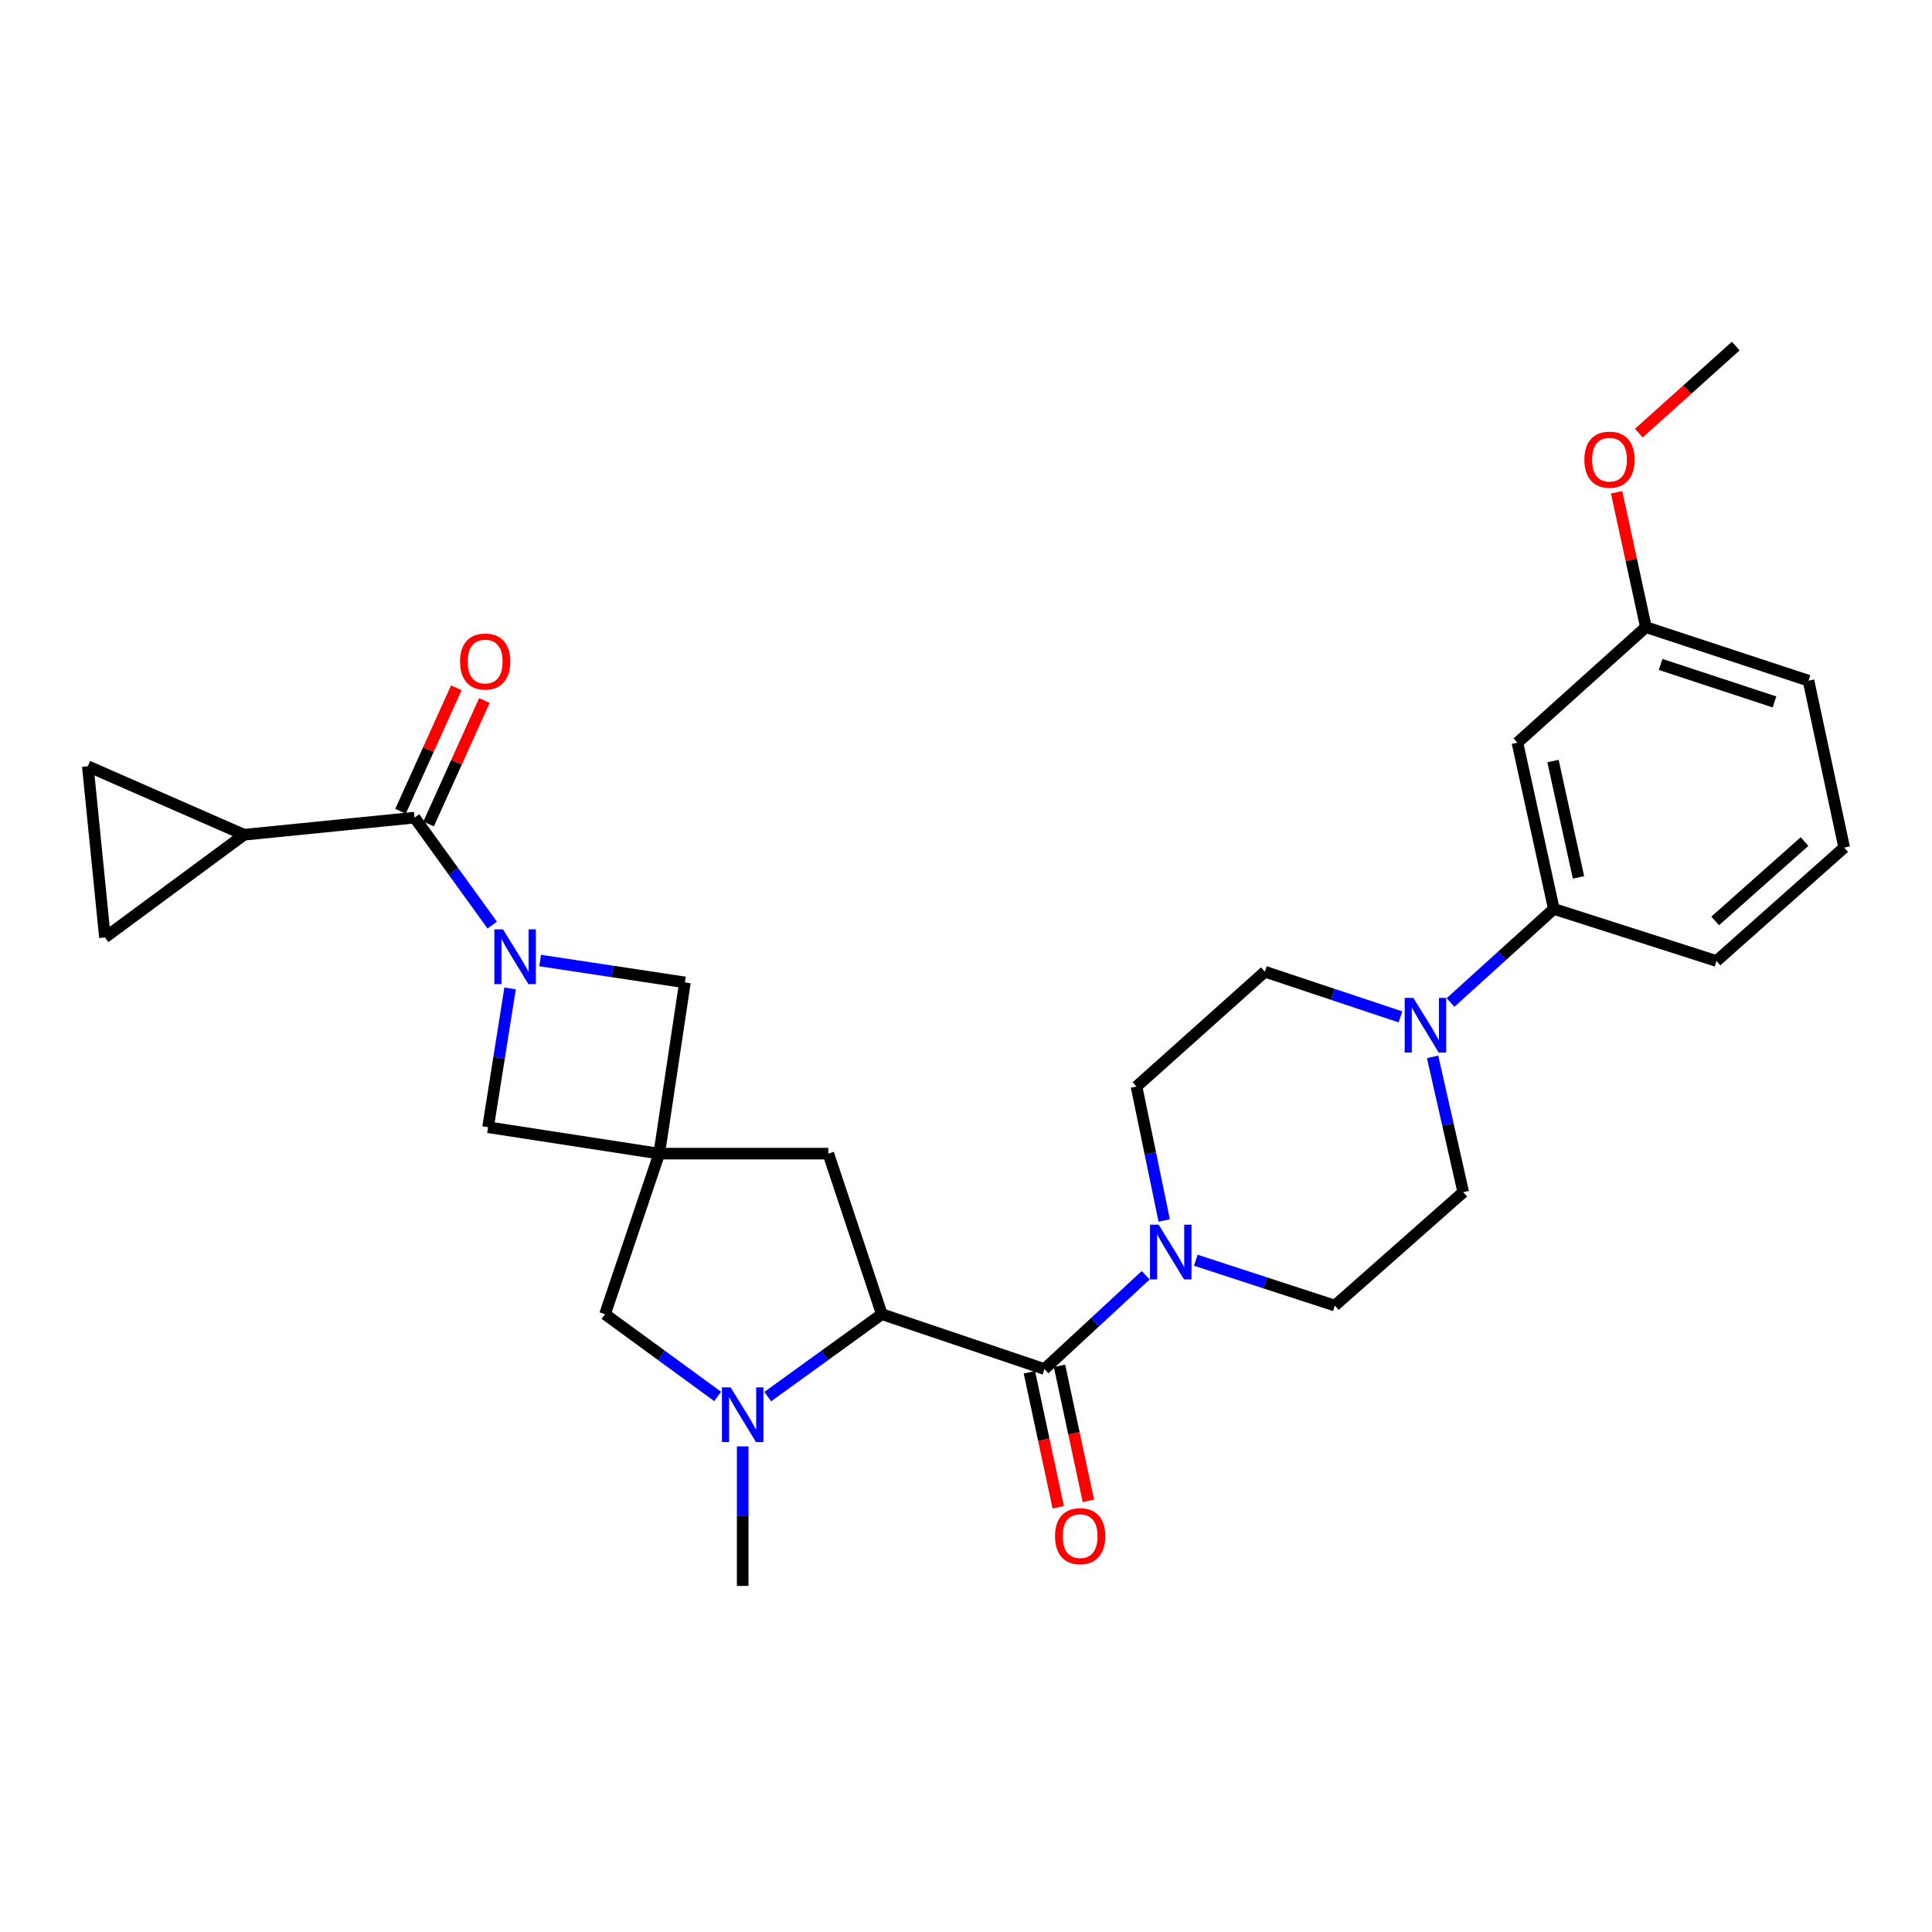 <?xml version='1.0' encoding='iso-8859-1'?>
<svg version='1.1' baseProfile='full'
              xmlns='http://www.w3.org/2000/svg'
                      xmlns:rdkit='http://www.rdkit.org/xml'
                      xmlns:xlink='http://www.w3.org/1999/xlink'
                  xml:space='preserve'
width='1000px' height='1000px' viewBox='0 0 1000 1000'>
<!-- END OF HEADER -->
<rect style='opacity:1.0;fill:#FFFFFF;stroke:none' width='1000' height='1000' x='0' y='0'> </rect>
<path class='bond-4' d='M 254.784,478.832 L 234.682,451.019' style='fill:none;fill-rule:evenodd;stroke:#0000FF;stroke-width:6px;stroke-linecap:butt;stroke-linejoin:miter;stroke-opacity:1' />
<path class='bond-4' d='M 234.682,451.019 L 214.581,423.207' style='fill:none;fill-rule:evenodd;stroke:#000000;stroke-width:6px;stroke-linecap:butt;stroke-linejoin:miter;stroke-opacity:1' />
<path class='bond-8' d='M 264.022,511.607 L 258.32,547.529' style='fill:none;fill-rule:evenodd;stroke:#0000FF;stroke-width:6px;stroke-linecap:butt;stroke-linejoin:miter;stroke-opacity:1' />
<path class='bond-8' d='M 258.32,547.529 L 252.618,583.45' style='fill:none;fill-rule:evenodd;stroke:#000000;stroke-width:6px;stroke-linecap:butt;stroke-linejoin:miter;stroke-opacity:1' />
<path class='bond-9' d='M 279.586,497.172 L 317.051,502.832' style='fill:none;fill-rule:evenodd;stroke:#0000FF;stroke-width:6px;stroke-linecap:butt;stroke-linejoin:miter;stroke-opacity:1' />
<path class='bond-9' d='M 317.051,502.832 L 354.516,508.492' style='fill:none;fill-rule:evenodd;stroke:#000000;stroke-width:6px;stroke-linecap:butt;stroke-linejoin:miter;stroke-opacity:1' />
<path class='bond-0' d='M 341.219,597.12 L 354.516,508.492' style='fill:none;fill-rule:evenodd;stroke:#000000;stroke-width:6px;stroke-linecap:butt;stroke-linejoin:miter;stroke-opacity:1' />
<path class='bond-10' d='M 341.219,597.12 L 313.154,680.215' style='fill:none;fill-rule:evenodd;stroke:#000000;stroke-width:6px;stroke-linecap:butt;stroke-linejoin:miter;stroke-opacity:1' />
<path class='bond-11' d='M 341.219,597.12 L 428.738,597.12' style='fill:none;fill-rule:evenodd;stroke:#000000;stroke-width:6px;stroke-linecap:butt;stroke-linejoin:miter;stroke-opacity:1' />
<path class='bond-29' d='M 341.219,597.12 L 252.618,583.45' style='fill:none;fill-rule:evenodd;stroke:#000000;stroke-width:6px;stroke-linecap:butt;stroke-linejoin:miter;stroke-opacity:1' />
<path class='bond-1' d='M 540.608,708.617 L 456.431,680.215' style='fill:none;fill-rule:evenodd;stroke:#000000;stroke-width:6px;stroke-linecap:butt;stroke-linejoin:miter;stroke-opacity:1' />
<path class='bond-5' d='M 540.608,708.617 L 566.808,684.347' style='fill:none;fill-rule:evenodd;stroke:#000000;stroke-width:6px;stroke-linecap:butt;stroke-linejoin:miter;stroke-opacity:1' />
<path class='bond-5' d='M 566.808,684.347 L 593.008,660.077' style='fill:none;fill-rule:evenodd;stroke:#0000FF;stroke-width:6px;stroke-linecap:butt;stroke-linejoin:miter;stroke-opacity:1' />
<path class='bond-16' d='M 532.806,710.285 L 540.273,745.226' style='fill:none;fill-rule:evenodd;stroke:#000000;stroke-width:6px;stroke-linecap:butt;stroke-linejoin:miter;stroke-opacity:1' />
<path class='bond-16' d='M 540.273,745.226 L 547.739,780.167' style='fill:none;fill-rule:evenodd;stroke:#FF0000;stroke-width:6px;stroke-linecap:butt;stroke-linejoin:miter;stroke-opacity:1' />
<path class='bond-16' d='M 548.41,706.95 L 555.877,741.891' style='fill:none;fill-rule:evenodd;stroke:#000000;stroke-width:6px;stroke-linecap:butt;stroke-linejoin:miter;stroke-opacity:1' />
<path class='bond-16' d='M 555.877,741.891 L 563.343,776.832' style='fill:none;fill-rule:evenodd;stroke:#FF0000;stroke-width:6px;stroke-linecap:butt;stroke-linejoin:miter;stroke-opacity:1' />
<path class='bond-2' d='M 371.47,722.804 L 342.312,701.51' style='fill:none;fill-rule:evenodd;stroke:#0000FF;stroke-width:6px;stroke-linecap:butt;stroke-linejoin:miter;stroke-opacity:1' />
<path class='bond-2' d='M 342.312,701.51 L 313.154,680.215' style='fill:none;fill-rule:evenodd;stroke:#000000;stroke-width:6px;stroke-linecap:butt;stroke-linejoin:miter;stroke-opacity:1' />
<path class='bond-23' d='M 384.416,748.634 L 384.416,784.756' style='fill:none;fill-rule:evenodd;stroke:#0000FF;stroke-width:6px;stroke-linecap:butt;stroke-linejoin:miter;stroke-opacity:1' />
<path class='bond-23' d='M 384.416,784.756 L 384.416,820.878' style='fill:none;fill-rule:evenodd;stroke:#000000;stroke-width:6px;stroke-linecap:butt;stroke-linejoin:miter;stroke-opacity:1' />
<path class='bond-31' d='M 397.377,722.892 L 426.904,701.554' style='fill:none;fill-rule:evenodd;stroke:#0000FF;stroke-width:6px;stroke-linecap:butt;stroke-linejoin:miter;stroke-opacity:1' />
<path class='bond-31' d='M 426.904,701.554 L 456.431,680.215' style='fill:none;fill-rule:evenodd;stroke:#000000;stroke-width:6px;stroke-linecap:butt;stroke-linejoin:miter;stroke-opacity:1' />
<path class='bond-3' d='M 456.431,680.215 L 428.738,597.12' style='fill:none;fill-rule:evenodd;stroke:#000000;stroke-width:6px;stroke-linecap:butt;stroke-linejoin:miter;stroke-opacity:1' />
<path class='bond-7' d='M 214.581,423.207 L 126.325,432.062' style='fill:none;fill-rule:evenodd;stroke:#000000;stroke-width:6px;stroke-linecap:butt;stroke-linejoin:miter;stroke-opacity:1' />
<path class='bond-19' d='M 221.851,426.491 L 236.286,394.541' style='fill:none;fill-rule:evenodd;stroke:#000000;stroke-width:6px;stroke-linecap:butt;stroke-linejoin:miter;stroke-opacity:1' />
<path class='bond-19' d='M 236.286,394.541 L 250.72,362.59' style='fill:none;fill-rule:evenodd;stroke:#FF0000;stroke-width:6px;stroke-linecap:butt;stroke-linejoin:miter;stroke-opacity:1' />
<path class='bond-19' d='M 207.31,419.922 L 221.744,387.972' style='fill:none;fill-rule:evenodd;stroke:#000000;stroke-width:6px;stroke-linecap:butt;stroke-linejoin:miter;stroke-opacity:1' />
<path class='bond-19' d='M 221.744,387.972 L 236.179,356.021' style='fill:none;fill-rule:evenodd;stroke:#FF0000;stroke-width:6px;stroke-linecap:butt;stroke-linejoin:miter;stroke-opacity:1' />
<path class='bond-17' d='M 602.594,631.717 L 595.424,597.057' style='fill:none;fill-rule:evenodd;stroke:#0000FF;stroke-width:6px;stroke-linecap:butt;stroke-linejoin:miter;stroke-opacity:1' />
<path class='bond-17' d='M 595.424,597.057 L 588.255,562.397' style='fill:none;fill-rule:evenodd;stroke:#000000;stroke-width:6px;stroke-linecap:butt;stroke-linejoin:miter;stroke-opacity:1' />
<path class='bond-18' d='M 618.949,652.295 L 654.927,664.03' style='fill:none;fill-rule:evenodd;stroke:#0000FF;stroke-width:6px;stroke-linecap:butt;stroke-linejoin:miter;stroke-opacity:1' />
<path class='bond-18' d='M 654.927,664.03 L 690.906,675.765' style='fill:none;fill-rule:evenodd;stroke:#000000;stroke-width:6px;stroke-linecap:butt;stroke-linejoin:miter;stroke-opacity:1' />
<path class='bond-6' d='M 741.516,547.028 L 749.444,582.042' style='fill:none;fill-rule:evenodd;stroke:#0000FF;stroke-width:6px;stroke-linecap:butt;stroke-linejoin:miter;stroke-opacity:1' />
<path class='bond-6' d='M 749.444,582.042 L 757.372,617.056' style='fill:none;fill-rule:evenodd;stroke:#000000;stroke-width:6px;stroke-linecap:butt;stroke-linejoin:miter;stroke-opacity:1' />
<path class='bond-14' d='M 750.79,518.893 L 777.523,494.674' style='fill:none;fill-rule:evenodd;stroke:#0000FF;stroke-width:6px;stroke-linecap:butt;stroke-linejoin:miter;stroke-opacity:1' />
<path class='bond-14' d='M 777.523,494.674 L 804.257,470.455' style='fill:none;fill-rule:evenodd;stroke:#000000;stroke-width:6px;stroke-linecap:butt;stroke-linejoin:miter;stroke-opacity:1' />
<path class='bond-32' d='M 724.878,526.343 L 689.795,514.647' style='fill:none;fill-rule:evenodd;stroke:#0000FF;stroke-width:6px;stroke-linecap:butt;stroke-linejoin:miter;stroke-opacity:1' />
<path class='bond-32' d='M 689.795,514.647 L 654.712,502.952' style='fill:none;fill-rule:evenodd;stroke:#000000;stroke-width:6px;stroke-linecap:butt;stroke-linejoin:miter;stroke-opacity:1' />
<path class='bond-12' d='M 126.325,432.062 L 54.31,485.232' style='fill:none;fill-rule:evenodd;stroke:#000000;stroke-width:6px;stroke-linecap:butt;stroke-linejoin:miter;stroke-opacity:1' />
<path class='bond-13' d='M 126.325,432.062 L 45.455,396.604' style='fill:none;fill-rule:evenodd;stroke:#000000;stroke-width:6px;stroke-linecap:butt;stroke-linejoin:miter;stroke-opacity:1' />
<path class='bond-30' d='M 54.31,485.232 L 45.455,396.604' style='fill:none;fill-rule:evenodd;stroke:#000000;stroke-width:6px;stroke-linecap:butt;stroke-linejoin:miter;stroke-opacity:1' />
<path class='bond-15' d='M 804.257,470.455 L 785.419,384.416' style='fill:none;fill-rule:evenodd;stroke:#000000;stroke-width:6px;stroke-linecap:butt;stroke-linejoin:miter;stroke-opacity:1' />
<path class='bond-15' d='M 817.018,454.136 L 803.832,393.909' style='fill:none;fill-rule:evenodd;stroke:#000000;stroke-width:6px;stroke-linecap:butt;stroke-linejoin:miter;stroke-opacity:1' />
<path class='bond-25' d='M 804.257,470.455 L 888.452,497.412' style='fill:none;fill-rule:evenodd;stroke:#000000;stroke-width:6px;stroke-linecap:butt;stroke-linejoin:miter;stroke-opacity:1' />
<path class='bond-22' d='M 785.419,384.416 L 851.903,324.607' style='fill:none;fill-rule:evenodd;stroke:#000000;stroke-width:6px;stroke-linecap:butt;stroke-linejoin:miter;stroke-opacity:1' />
<path class='bond-21' d='M 588.255,562.397 L 654.712,502.952' style='fill:none;fill-rule:evenodd;stroke:#000000;stroke-width:6px;stroke-linecap:butt;stroke-linejoin:miter;stroke-opacity:1' />
<path class='bond-20' d='M 690.906,675.765 L 757.372,617.056' style='fill:none;fill-rule:evenodd;stroke:#000000;stroke-width:6px;stroke-linecap:butt;stroke-linejoin:miter;stroke-opacity:1' />
<path class='bond-24' d='M 851.903,324.607 L 844.328,289.709' style='fill:none;fill-rule:evenodd;stroke:#000000;stroke-width:6px;stroke-linecap:butt;stroke-linejoin:miter;stroke-opacity:1' />
<path class='bond-24' d='M 844.328,289.709 L 836.752,254.812' style='fill:none;fill-rule:evenodd;stroke:#FF0000;stroke-width:6px;stroke-linecap:butt;stroke-linejoin:miter;stroke-opacity:1' />
<path class='bond-33' d='M 851.903,324.607 L 936.09,352.317' style='fill:none;fill-rule:evenodd;stroke:#000000;stroke-width:6px;stroke-linecap:butt;stroke-linejoin:miter;stroke-opacity:1' />
<path class='bond-33' d='M 859.542,343.92 L 918.473,363.317' style='fill:none;fill-rule:evenodd;stroke:#000000;stroke-width:6px;stroke-linecap:butt;stroke-linejoin:miter;stroke-opacity:1' />
<path class='bond-28' d='M 848.263,224.182 L 873.343,201.652' style='fill:none;fill-rule:evenodd;stroke:#FF0000;stroke-width:6px;stroke-linecap:butt;stroke-linejoin:miter;stroke-opacity:1' />
<path class='bond-28' d='M 873.343,201.652 L 898.424,179.122' style='fill:none;fill-rule:evenodd;stroke:#000000;stroke-width:6px;stroke-linecap:butt;stroke-linejoin:miter;stroke-opacity:1' />
<path class='bond-26' d='M 888.452,497.412 L 954.545,438.711' style='fill:none;fill-rule:evenodd;stroke:#000000;stroke-width:6px;stroke-linecap:butt;stroke-linejoin:miter;stroke-opacity:1' />
<path class='bond-26' d='M 887.77,476.676 L 934.036,435.586' style='fill:none;fill-rule:evenodd;stroke:#000000;stroke-width:6px;stroke-linecap:butt;stroke-linejoin:miter;stroke-opacity:1' />
<path class='bond-27' d='M 954.545,438.711 L 936.09,352.317' style='fill:none;fill-rule:evenodd;stroke:#000000;stroke-width:6px;stroke-linecap:butt;stroke-linejoin:miter;stroke-opacity:1' />
<path  class='atom-0' d='M 260.364 481.053
L 269.644 496.053
Q 270.564 497.533, 272.044 500.213
Q 273.524 502.893, 273.604 503.053
L 273.604 481.053
L 277.364 481.053
L 277.364 509.373
L 273.484 509.373
L 263.524 492.973
Q 262.364 491.053, 261.124 488.853
Q 259.924 486.653, 259.564 485.973
L 259.564 509.373
L 255.884 509.373
L 255.884 481.053
L 260.364 481.053
' fill='#0000FF'/>
<path  class='atom-3' d='M 378.156 718.099
L 387.436 733.099
Q 388.356 734.579, 389.836 737.259
Q 391.316 739.939, 391.396 740.099
L 391.396 718.099
L 395.156 718.099
L 395.156 746.419
L 391.276 746.419
L 381.316 730.019
Q 380.156 728.099, 378.916 725.899
Q 377.716 723.699, 377.356 723.019
L 377.356 746.419
L 373.676 746.419
L 373.676 718.099
L 378.156 718.099
' fill='#0000FF'/>
<path  class='atom-6' d='M 599.715 633.904
L 608.995 648.904
Q 609.915 650.384, 611.395 653.064
Q 612.875 655.744, 612.955 655.904
L 612.955 633.904
L 616.715 633.904
L 616.715 662.224
L 612.835 662.224
L 602.875 645.824
Q 601.715 643.904, 600.475 641.704
Q 599.275 639.504, 598.915 638.824
L 598.915 662.224
L 595.235 662.224
L 595.235 633.904
L 599.715 633.904
' fill='#0000FF'/>
<path  class='atom-7' d='M 731.548 516.493
L 740.828 531.493
Q 741.748 532.973, 743.228 535.653
Q 744.708 538.333, 744.788 538.493
L 744.788 516.493
L 748.548 516.493
L 748.548 544.813
L 744.668 544.813
L 734.708 528.413
Q 733.548 526.493, 732.308 524.293
Q 731.108 522.093, 730.748 521.413
L 730.748 544.813
L 727.068 544.813
L 727.068 516.493
L 731.548 516.493
' fill='#0000FF'/>
<path  class='atom-17' d='M 546.073 795.109
Q 546.073 788.309, 549.433 784.509
Q 552.793 780.709, 559.073 780.709
Q 565.353 780.709, 568.713 784.509
Q 572.073 788.309, 572.073 795.109
Q 572.073 801.989, 568.673 805.909
Q 565.273 809.789, 559.073 809.789
Q 552.833 809.789, 549.433 805.909
Q 546.073 802.029, 546.073 795.109
M 559.073 806.589
Q 563.393 806.589, 565.713 803.709
Q 568.073 800.789, 568.073 795.109
Q 568.073 789.549, 565.713 786.749
Q 563.393 783.909, 559.073 783.909
Q 554.753 783.909, 552.393 786.709
Q 550.073 789.509, 550.073 795.109
Q 550.073 800.829, 552.393 803.709
Q 554.753 806.589, 559.073 806.589
' fill='#FF0000'/>
<path  class='atom-20' d='M 238.12 342.407
Q 238.12 335.607, 241.48 331.807
Q 244.84 328.007, 251.12 328.007
Q 257.4 328.007, 260.76 331.807
Q 264.12 335.607, 264.12 342.407
Q 264.12 349.287, 260.72 353.207
Q 257.32 357.087, 251.12 357.087
Q 244.88 357.087, 241.48 353.207
Q 238.12 349.327, 238.12 342.407
M 251.12 353.887
Q 255.44 353.887, 257.76 351.007
Q 260.12 348.087, 260.12 342.407
Q 260.12 336.847, 257.76 334.047
Q 255.44 331.207, 251.12 331.207
Q 246.8 331.207, 244.44 334.007
Q 242.12 336.807, 242.12 342.407
Q 242.12 348.127, 244.44 351.007
Q 246.8 353.887, 251.12 353.887
' fill='#FF0000'/>
<path  class='atom-25' d='M 820.066 237.912
Q 820.066 231.112, 823.426 227.312
Q 826.786 223.512, 833.066 223.512
Q 839.346 223.512, 842.706 227.312
Q 846.066 231.112, 846.066 237.912
Q 846.066 244.792, 842.666 248.712
Q 839.266 252.592, 833.066 252.592
Q 826.826 252.592, 823.426 248.712
Q 820.066 244.832, 820.066 237.912
M 833.066 249.392
Q 837.386 249.392, 839.706 246.512
Q 842.066 243.592, 842.066 237.912
Q 842.066 232.352, 839.706 229.552
Q 837.386 226.712, 833.066 226.712
Q 828.746 226.712, 826.386 229.512
Q 824.066 232.312, 824.066 237.912
Q 824.066 243.632, 826.386 246.512
Q 828.746 249.392, 833.066 249.392
' fill='#FF0000'/>
</svg>
